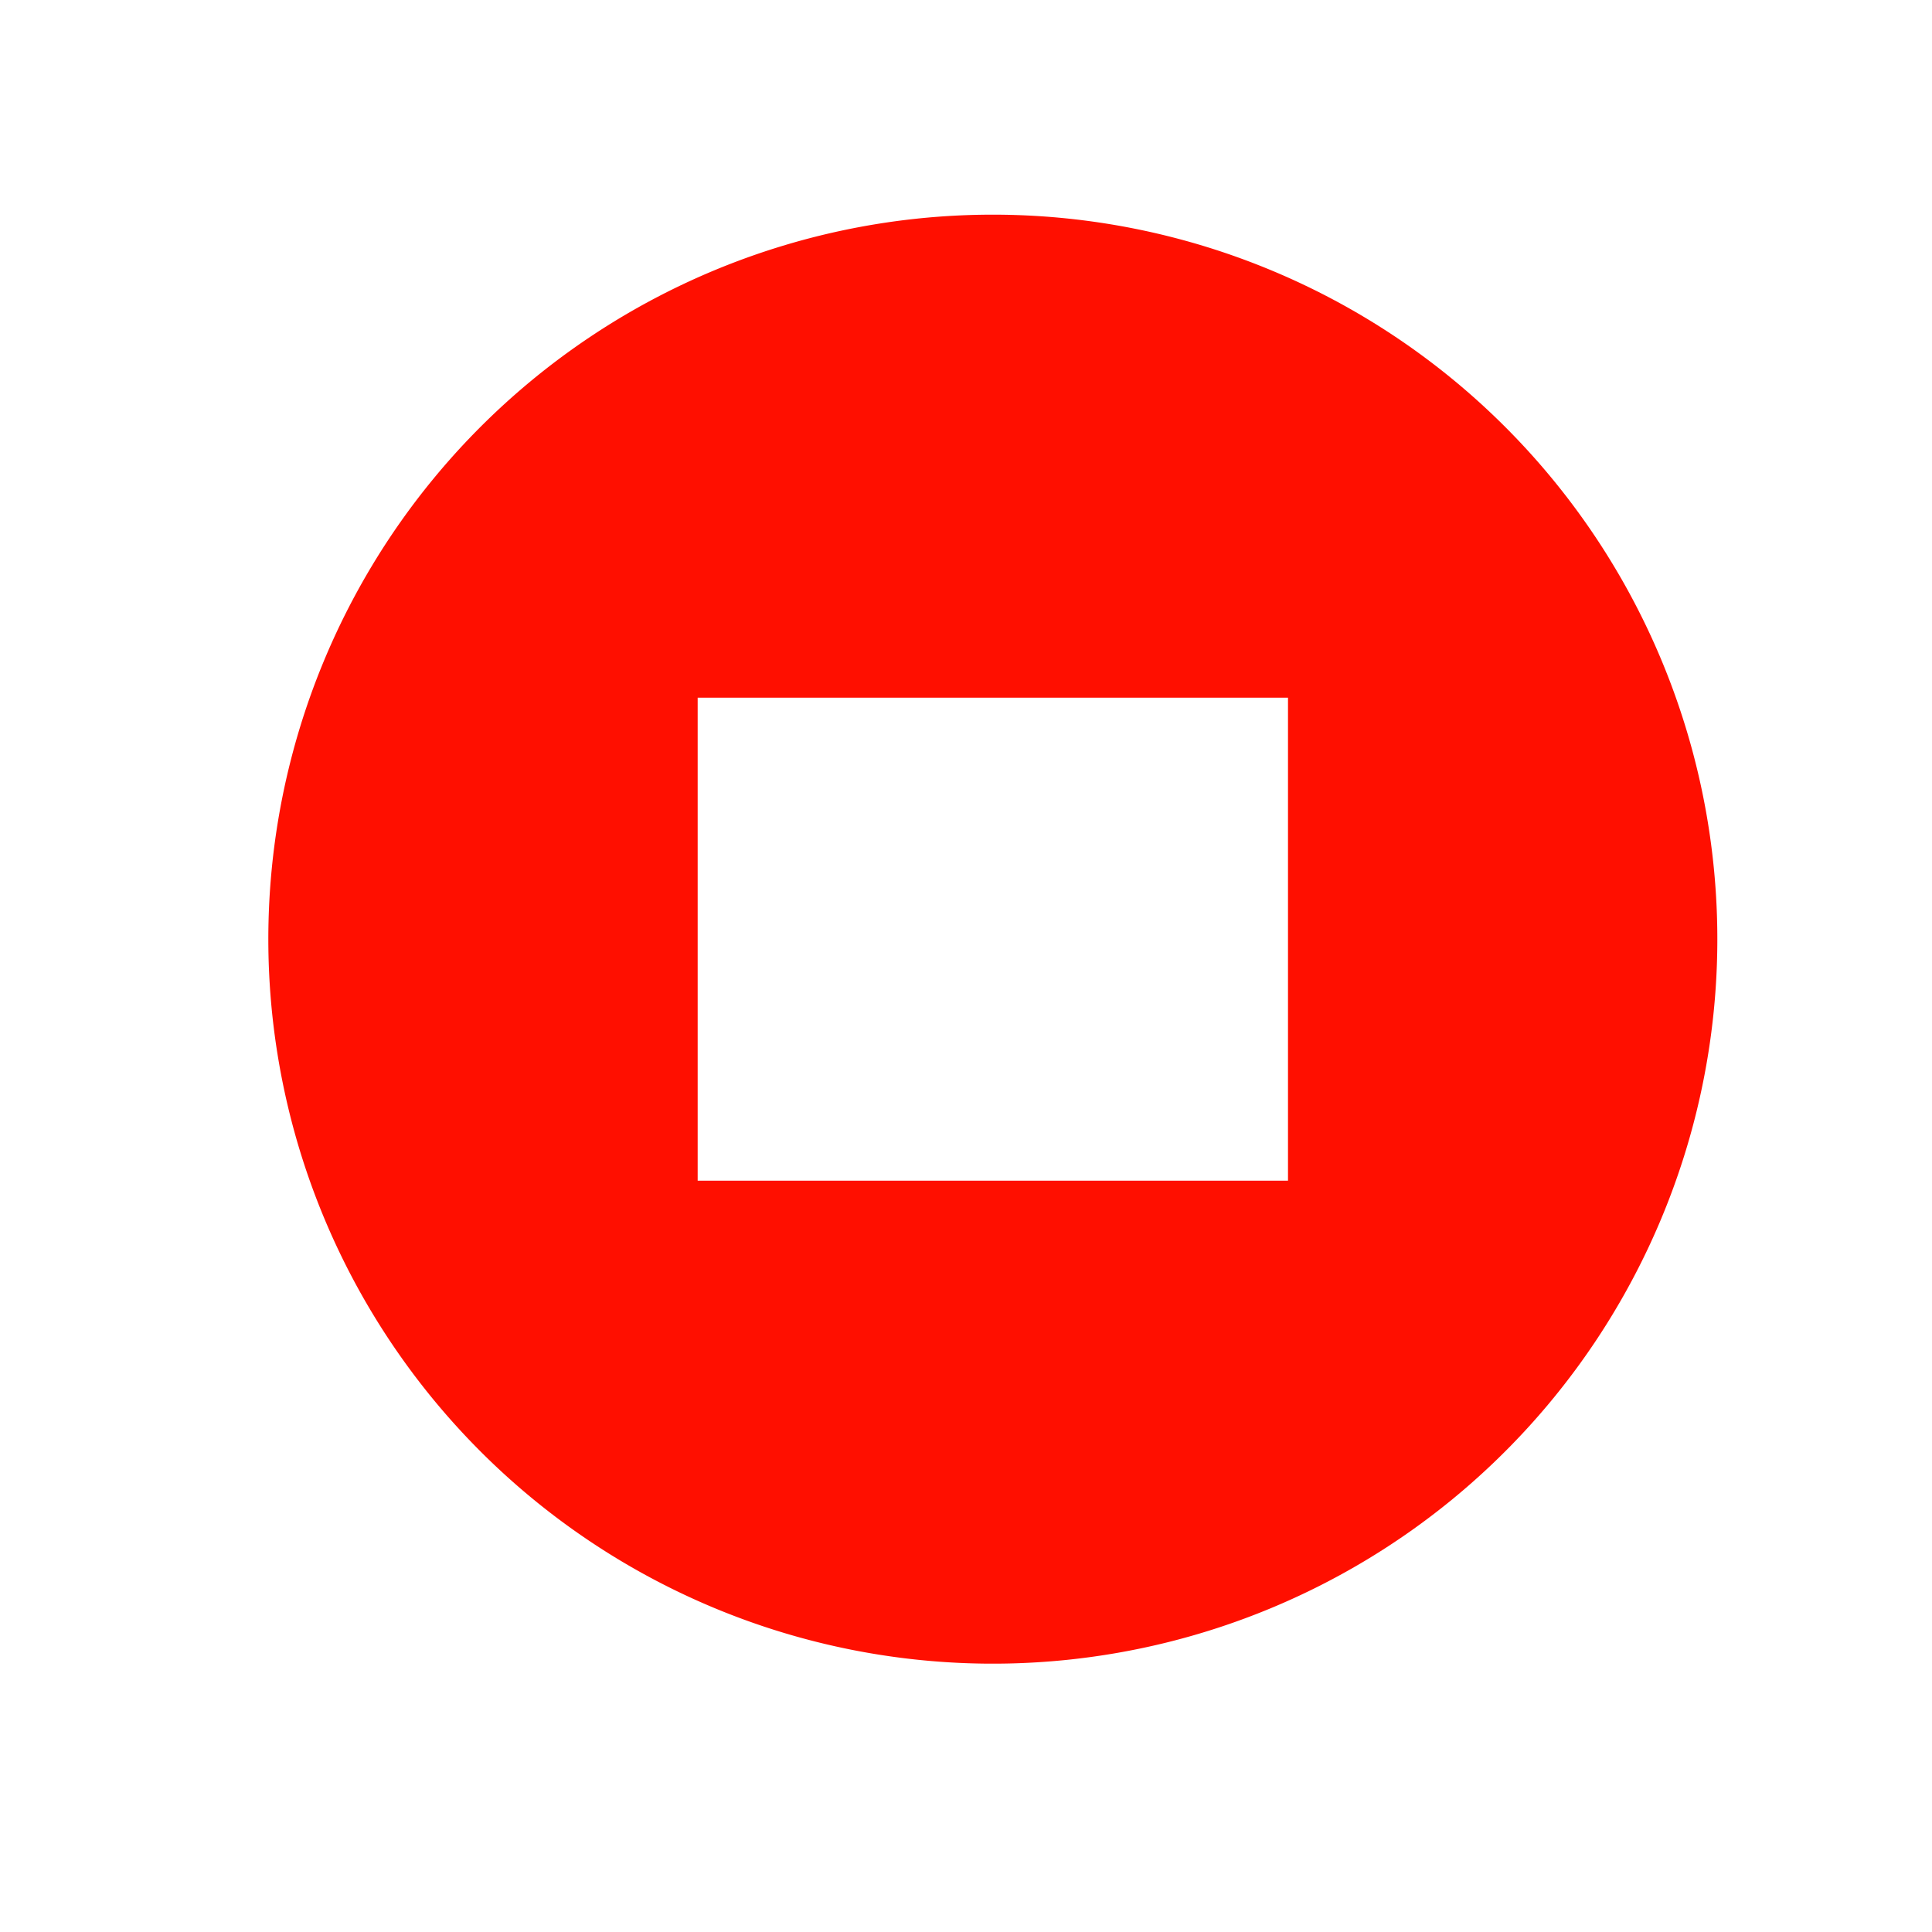 <svg xmlns="http://www.w3.org/2000/svg" viewBox="0 0 36 36"><defs><style>.cls-1{opacity:.2}.cls-2{fill:#ff0f00}</style></defs><path id="icon-colour-red" class="cls-2" d="M18.5 4A13.5 13.5 0 1 0 32 17.5 13.5 13.5 0 0 0 18.5 4zM24 22H13v-9h11v9z"/></svg>